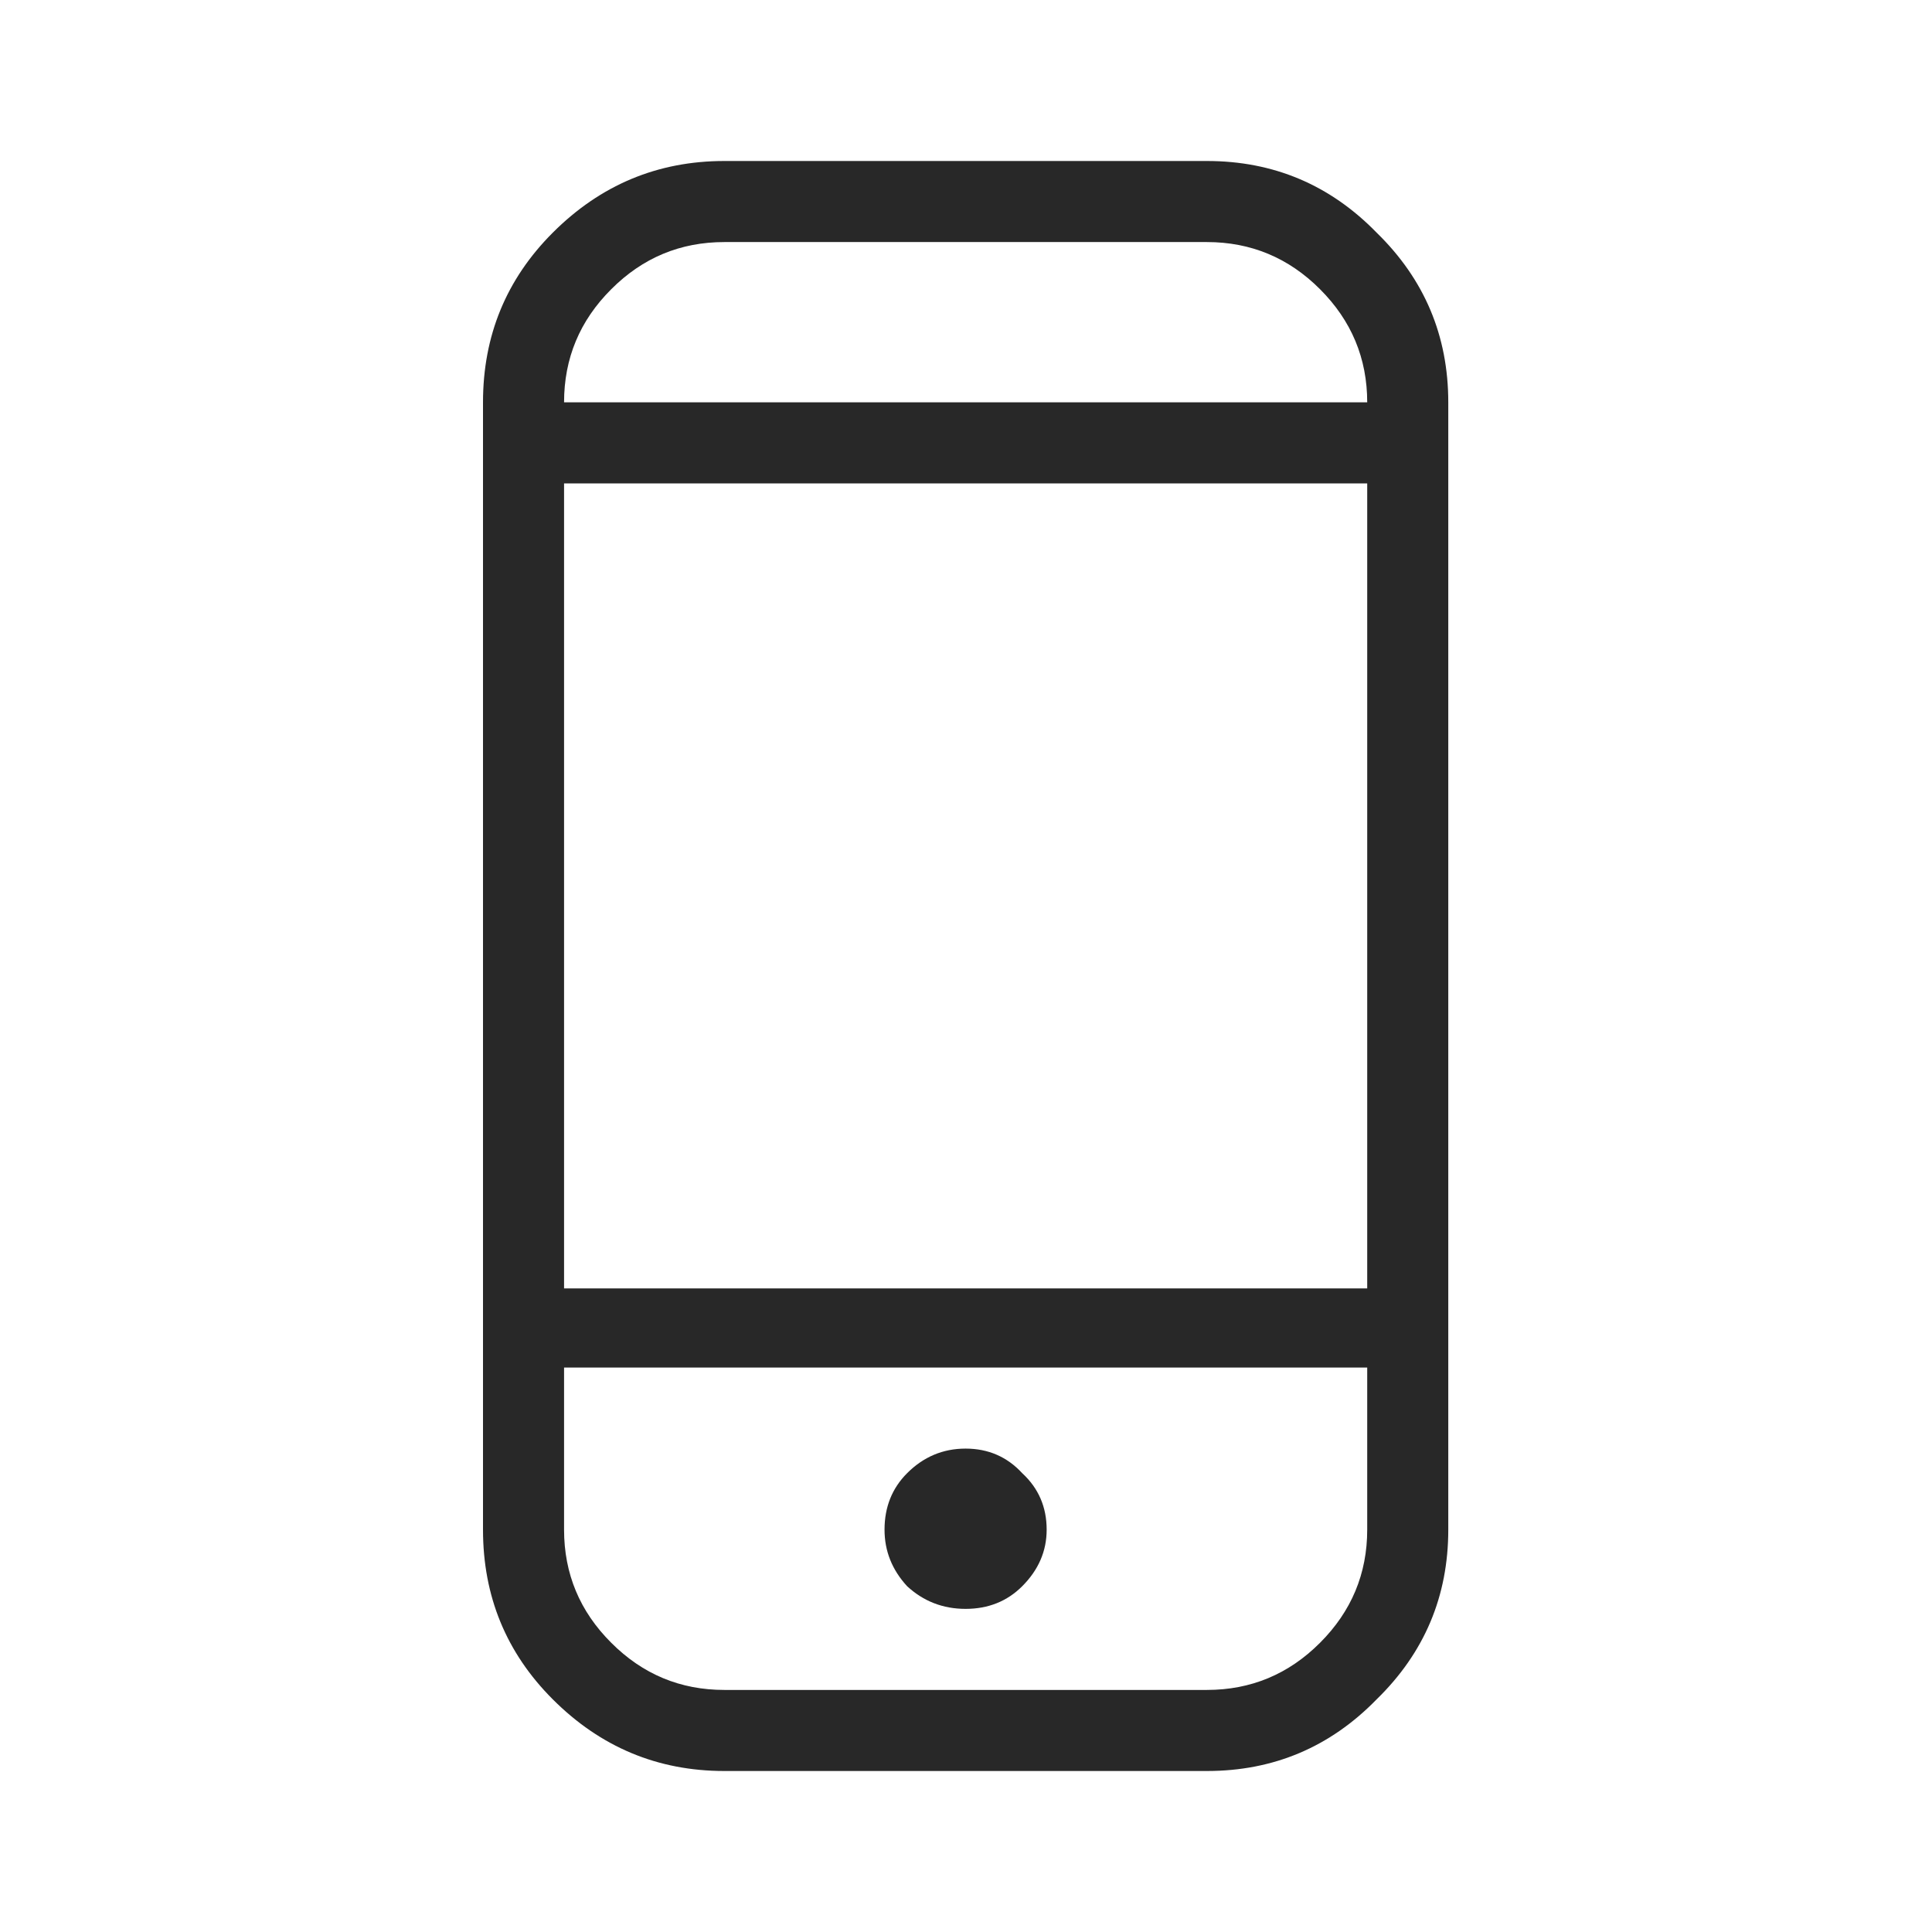 <svg width="24" height="24" viewBox="0 0 24 24" fill="none" xmlns="http://www.w3.org/2000/svg">
<path d="M14.993 2H8.998C8.17 2 7.46 2.297 6.867 2.89C6.289 3.468 6 4.17 6 4.998V19.002C6 19.83 6.289 20.532 6.867 21.11C7.46 21.703 8.17 22 8.998 22H14.993C15.82 22 16.523 21.703 17.101 21.11C17.694 20.532 17.991 19.83 17.991 19.002V4.998C17.991 4.17 17.694 3.468 17.101 2.89C16.523 2.297 15.82 2 14.993 2ZM8.998 3.007H14.993C15.539 3.007 16.008 3.202 16.398 3.593C16.788 3.983 16.984 4.451 16.984 4.998H7.007C7.007 4.451 7.202 3.983 7.593 3.593C7.983 3.202 8.451 3.007 8.998 3.007ZM16.984 19.002C16.984 19.549 16.788 20.017 16.398 20.407C16.008 20.798 15.539 20.993 14.993 20.993H8.998C8.451 20.993 7.983 20.798 7.593 20.407C7.202 20.017 7.007 19.549 7.007 19.002V16.988H16.984V19.002ZM16.984 16.005H7.007V6.005H16.984V16.005ZM13.002 19.002C13.002 19.268 12.901 19.502 12.698 19.705C12.511 19.892 12.276 19.986 11.995 19.986C11.714 19.986 11.472 19.892 11.269 19.705C11.082 19.502 10.988 19.268 10.988 19.002C10.988 18.721 11.082 18.487 11.269 18.3C11.472 18.097 11.714 17.995 11.995 17.995C12.276 17.995 12.511 18.097 12.698 18.3C12.901 18.487 13.002 18.721 13.002 19.002Z" fill="#282828"/>
</svg>
